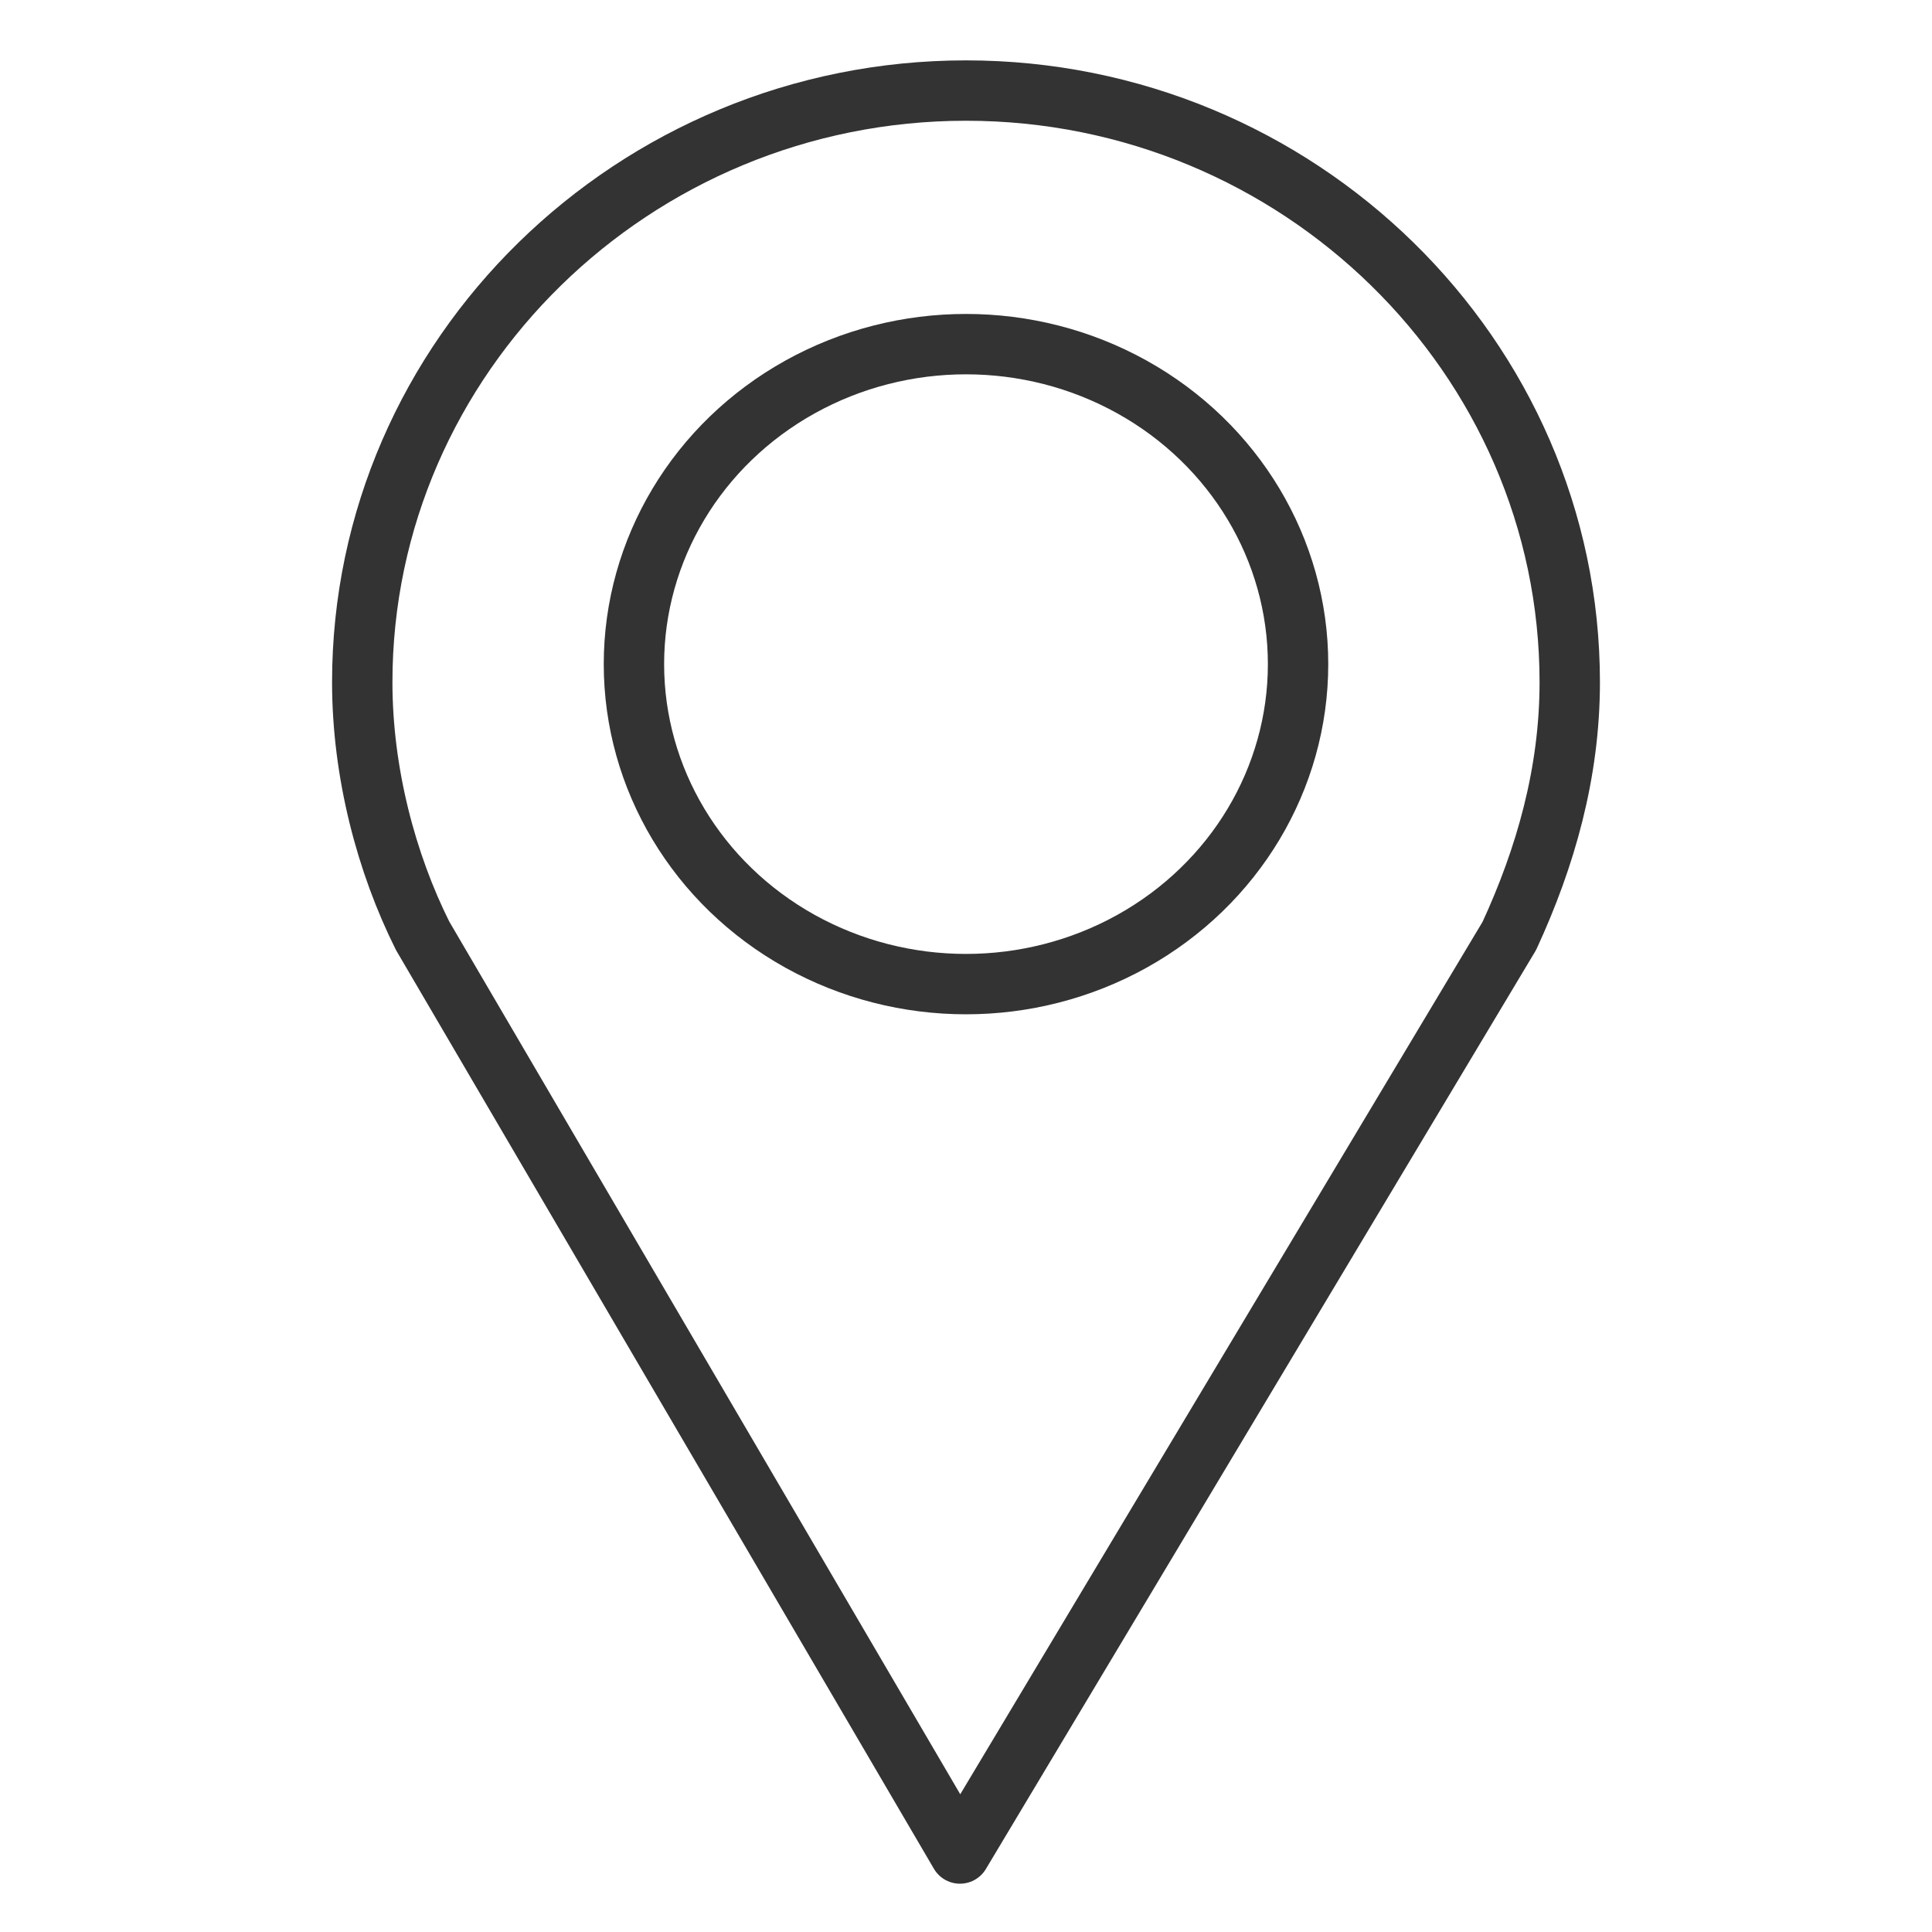 <?xml version="1.0" encoding="utf-8"?>
<!-- Generator: Adobe Illustrator 27.3.1, SVG Export Plug-In . SVG Version: 6.00 Build 0)  -->
<svg version="1.2" baseProfile="tiny" xmlns="http://www.w3.org/2000/svg" xmlns:xlink="http://www.w3.org/1999/xlink" x="0px"
     y="0px" viewBox="0 0 32 32" overflow="visible" xml:space="preserve">
<g id="Hintergrund_1_" display="none">
</g>
    <g id="Ebene_3" display="none">
</g>
    <g id="Grafiken">
	<g id="Hintergrund">
	</g>
</g>
    <g id="Ebene_2">
	<g>
		<path fill="none" stroke="#333333" stroke-linecap="round" stroke-linejoin="round" stroke-miterlimit="10" d="M25,15.5
			c0.6-1.3,1-2.7,1-4.2c0-5.4-4.5-9.8-10-9.8S6,5.9,6,11.3c0,1.5,0.4,3,1,4.2l8.9,15.2L25,15.5z"/>
	</g>

        <ellipse fill="none" stroke="#333333" stroke-linecap="round" stroke-linejoin="round" stroke-miterlimit="10" cx="16" cy="11" rx="5.5" ry="5.3"/>
</g>
</svg>